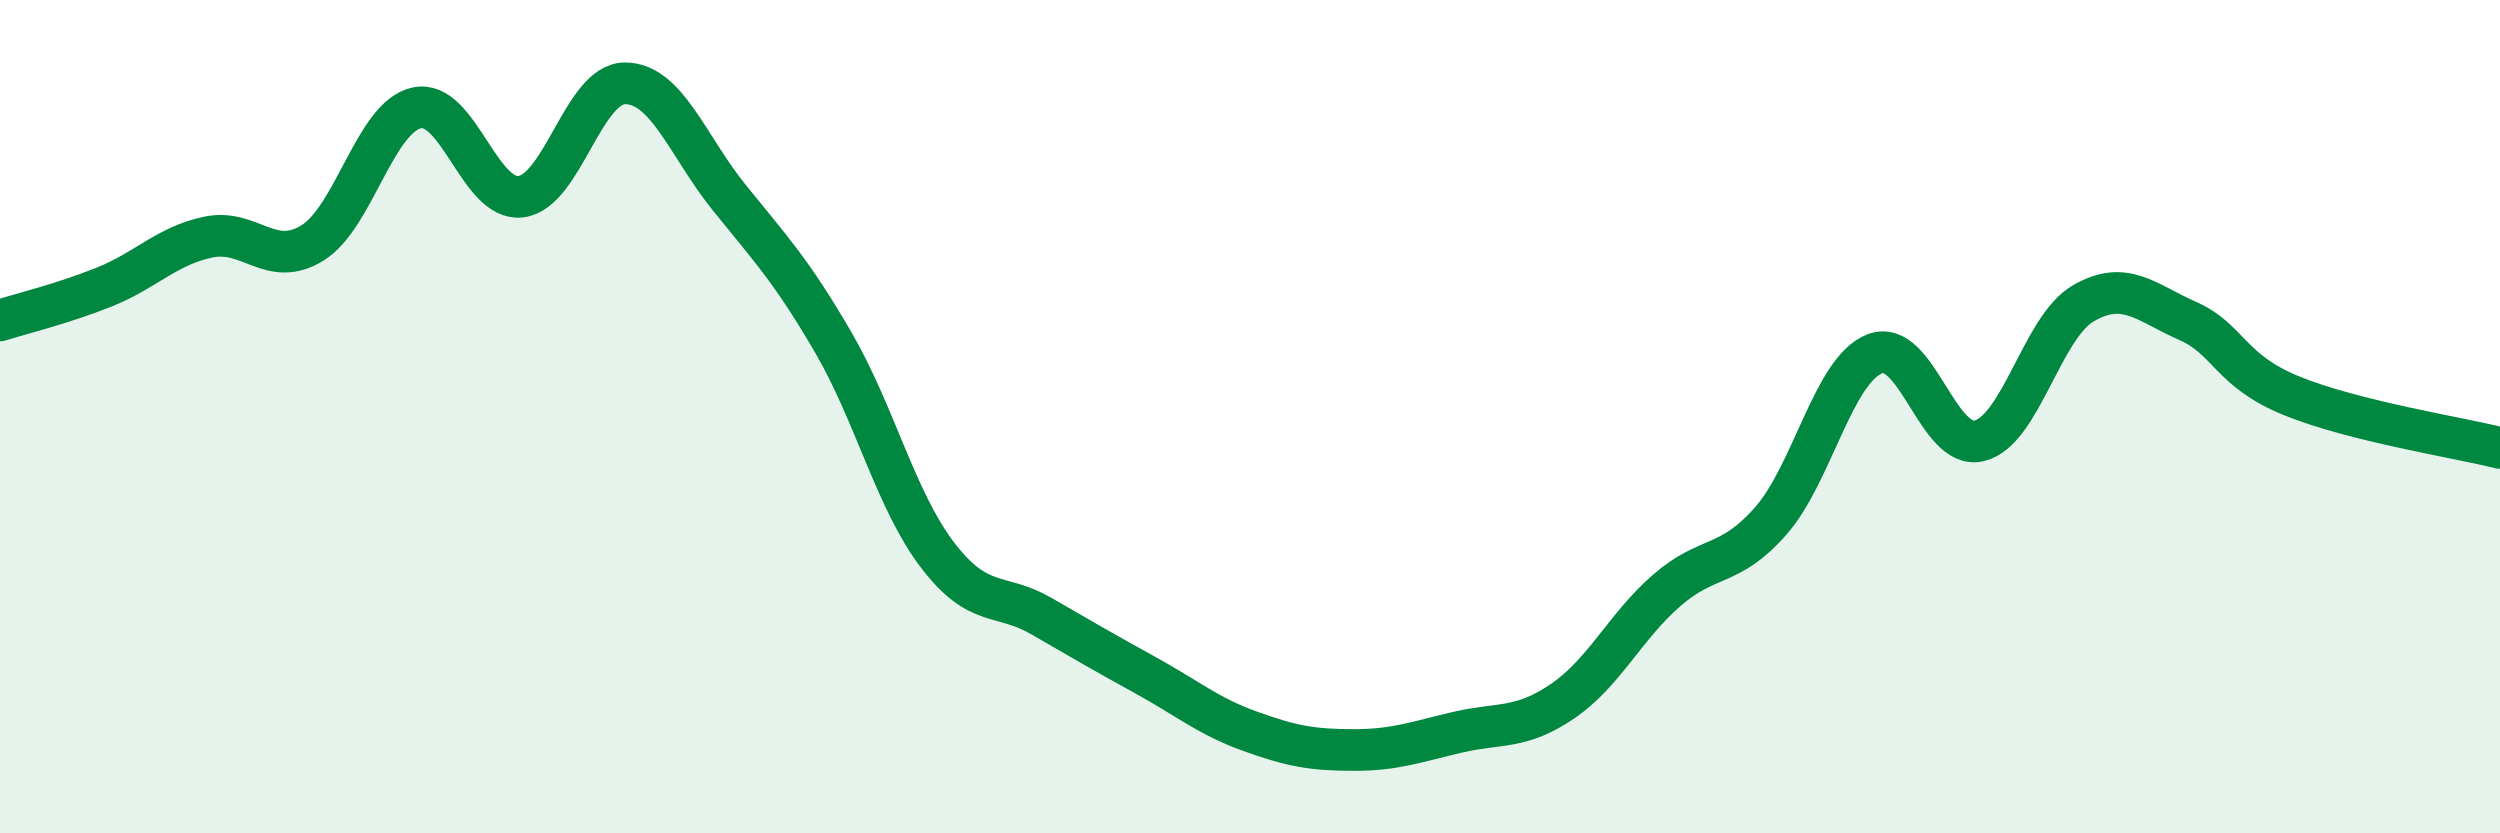 
    <svg width="60" height="20" viewBox="0 0 60 20" xmlns="http://www.w3.org/2000/svg">
      <path
        d="M 0,7.69 C 0.5,7.53 1.5,7.29 2.5,6.89 C 3.5,6.49 4,5.9 5,5.69 C 6,5.48 6.5,6.45 7.5,5.83 C 8.5,5.21 9,2.81 10,2.59 C 11,2.37 11.5,4.84 12.5,4.72 C 13.5,4.6 14,2 15,2 C 16,2 16.5,3.5 17.5,4.74 C 18.5,5.98 19,6.5 20,8.22 C 21,9.94 21.5,12.01 22.5,13.32 C 23.5,14.63 24,14.21 25,14.79 C 26,15.37 26.5,15.66 27.5,16.21 C 28.5,16.76 29,17.19 30,17.55 C 31,17.91 31.5,18 32.5,18 C 33.5,18 34,17.8 35,17.57 C 36,17.34 36.5,17.51 37.5,16.83 C 38.5,16.15 39,15.04 40,14.17 C 41,13.3 41.5,13.64 42.5,12.5 C 43.5,11.36 44,8.87 45,8.49 C 46,8.11 46.5,10.82 47.5,10.58 C 48.5,10.34 49,7.86 50,7.28 C 51,6.7 51.5,7.26 52.5,7.7 C 53.5,8.14 53.5,8.89 55,9.5 C 56.5,10.11 59,10.5 60,10.75L60 20L0 20Z"
        fill="#008740"
        opacity="0.1"
        stroke-linecap="round"
        stroke-linejoin="round"
      />
      <path
        d="M 0,7.69 C 0.5,7.53 1.5,7.29 2.5,6.89 C 3.5,6.49 4,5.9 5,5.69 C 6,5.48 6.5,6.45 7.5,5.83 C 8.5,5.21 9,2.81 10,2.59 C 11,2.37 11.5,4.84 12.5,4.72 C 13.5,4.6 14,2 15,2 C 16,2 16.5,3.5 17.5,4.74 C 18.5,5.98 19,6.5 20,8.22 C 21,9.94 21.5,12.01 22.5,13.32 C 23.5,14.63 24,14.21 25,14.79 C 26,15.37 26.5,15.66 27.5,16.21 C 28.5,16.76 29,17.19 30,17.55 C 31,17.91 31.5,18 32.5,18 C 33.5,18 34,17.8 35,17.57 C 36,17.34 36.5,17.51 37.5,16.83 C 38.5,16.15 39,15.04 40,14.17 C 41,13.3 41.5,13.64 42.5,12.5 C 43.5,11.36 44,8.87 45,8.49 C 46,8.11 46.5,10.82 47.5,10.58 C 48.5,10.34 49,7.86 50,7.28 C 51,6.7 51.5,7.26 52.5,7.7 C 53.5,8.14 53.5,8.89 55,9.5 C 56.5,10.11 59,10.5 60,10.75"
        stroke="#008740"
        stroke-width="1"
        fill="none"
        stroke-linecap="round"
        stroke-linejoin="round"
      />
    </svg>
  